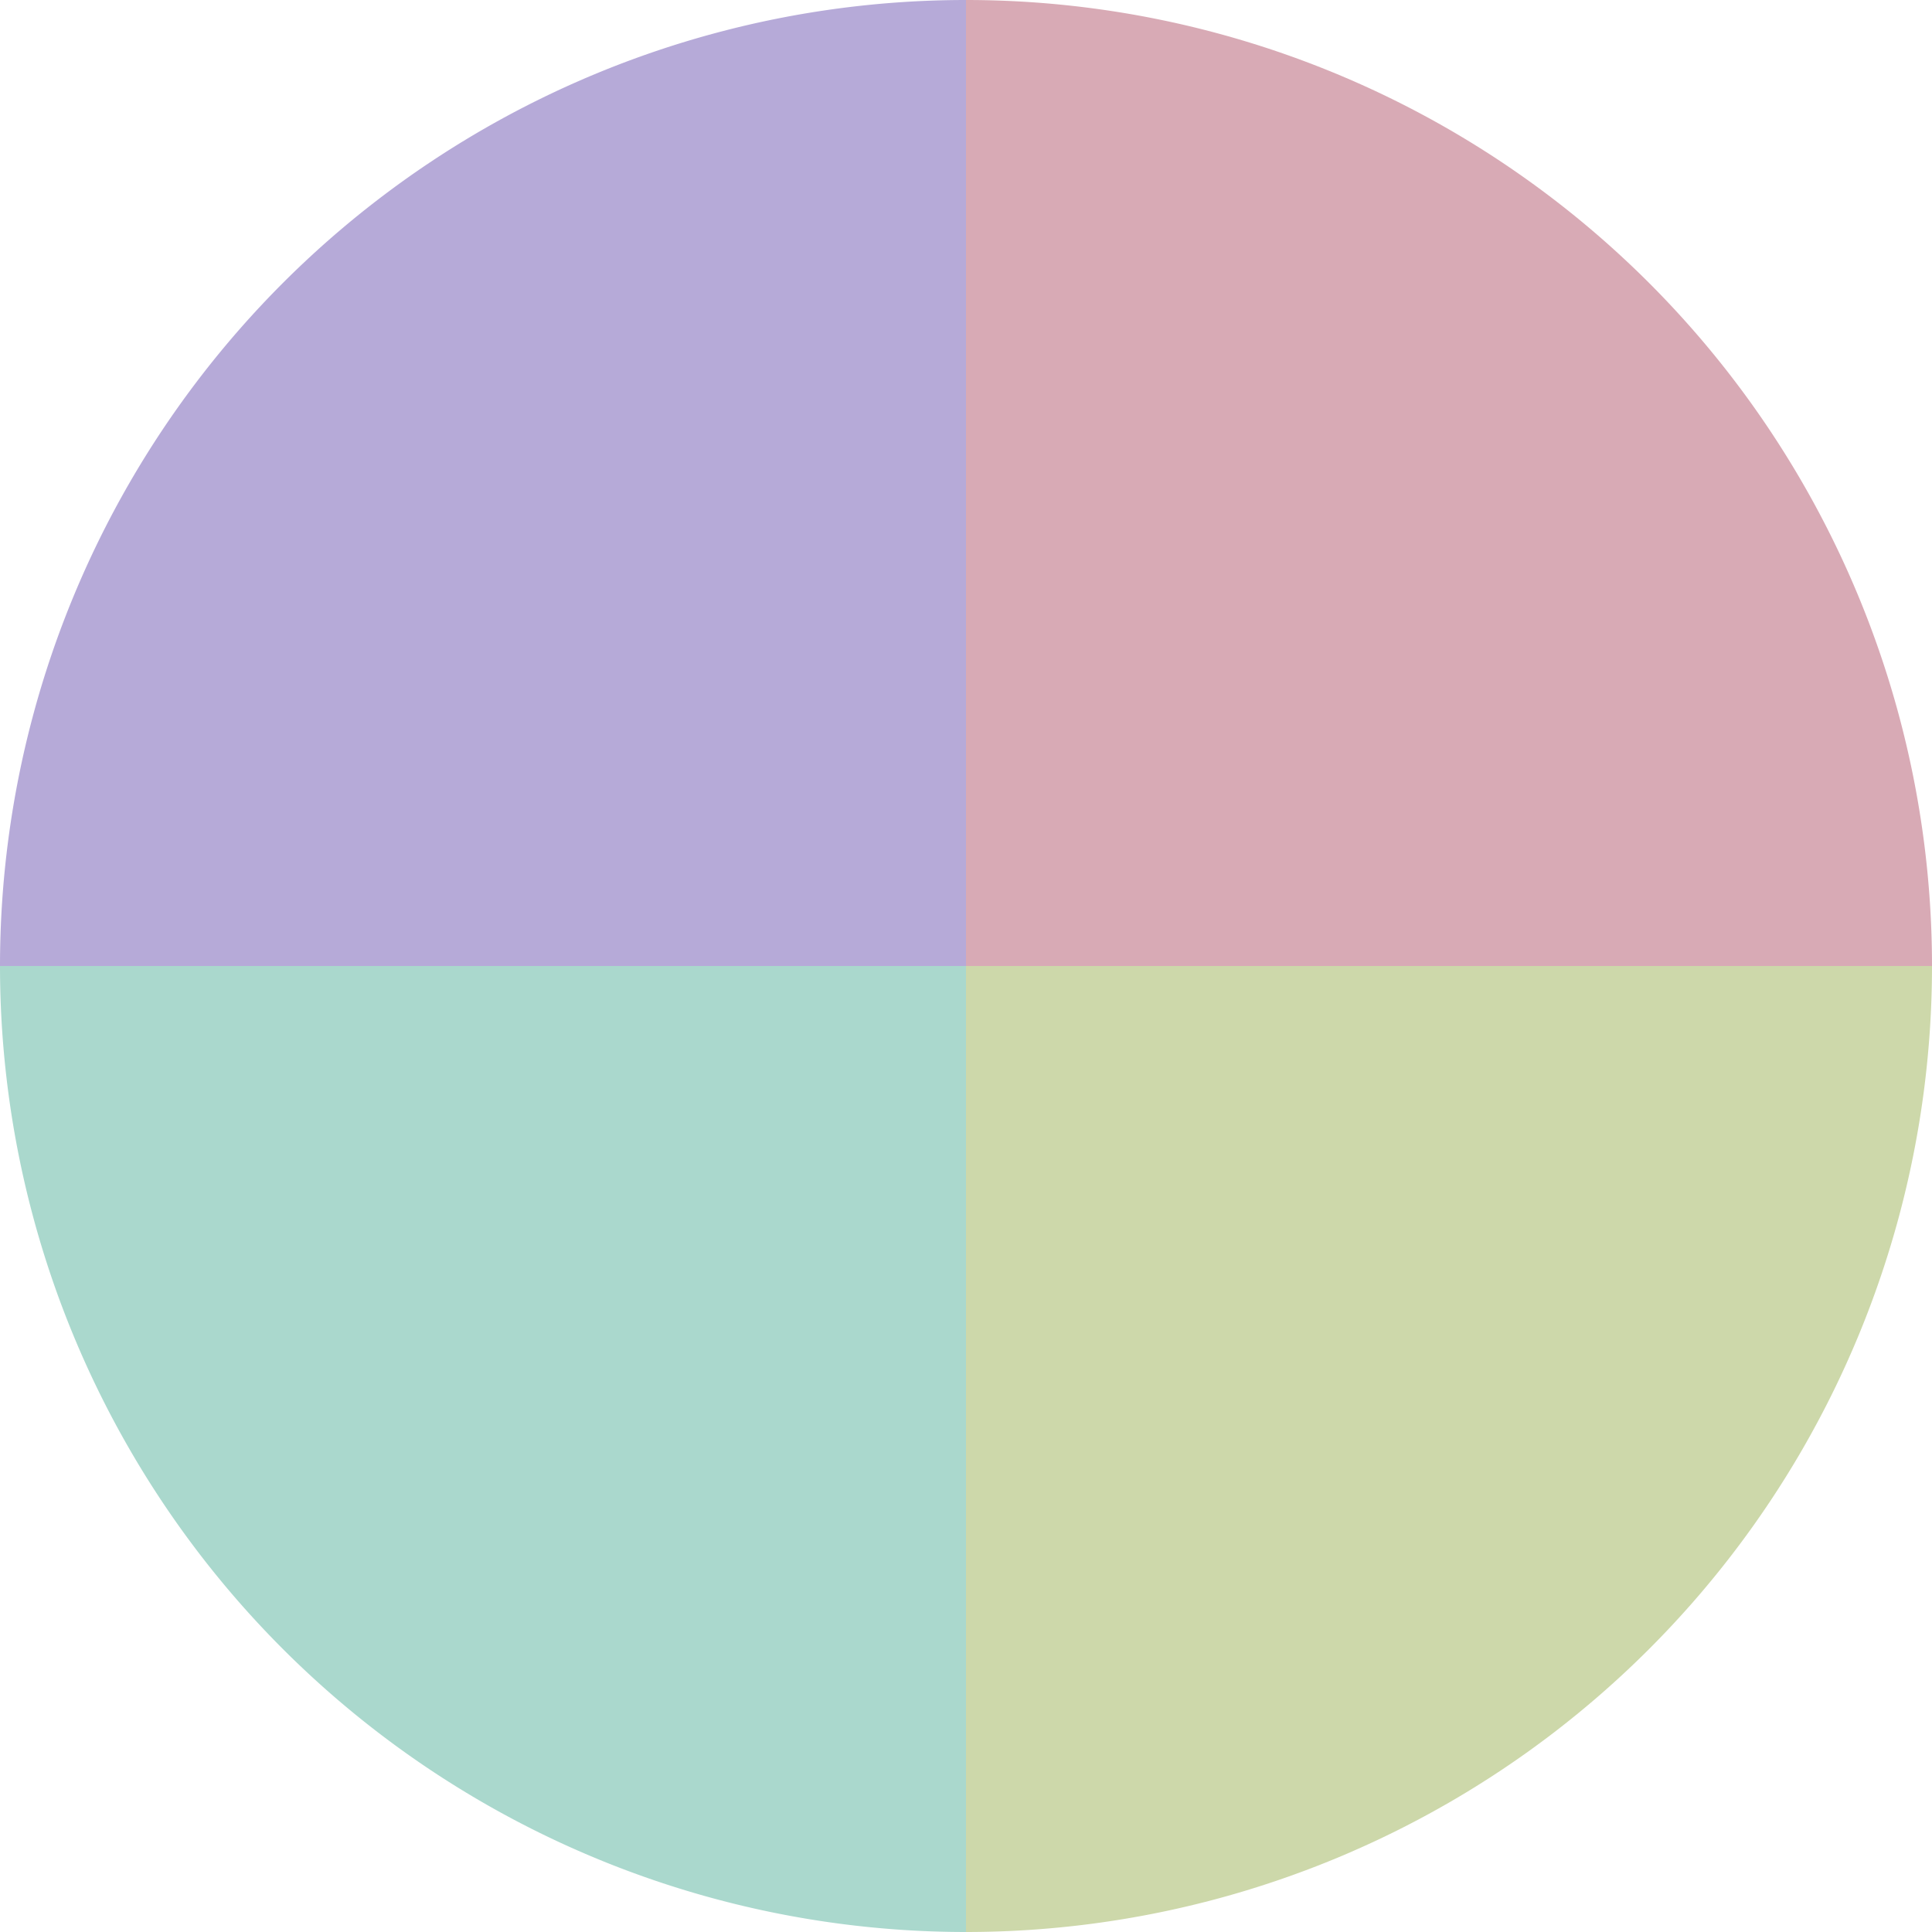 <?xml version="1.0" standalone="no"?>
<svg width="500" height="500" viewBox="-1 -1 2 2" xmlns="http://www.w3.org/2000/svg">
        <path d="M 0 -1 
             A 1,1 0 0,1 1 0             L 0,0
             z" fill="#d8aab5" />
            <path d="M 1 0 
             A 1,1 0 0,1 0 1             L 0,0
             z" fill="#cdd8aa" />
            <path d="M 0 1 
             A 1,1 0 0,1 -1 0             L 0,0
             z" fill="#aad8cd" />
            <path d="M -1 0 
             A 1,1 0 0,1 -0 -1             L 0,0
             z" fill="#b6aad8" />
    </svg>
